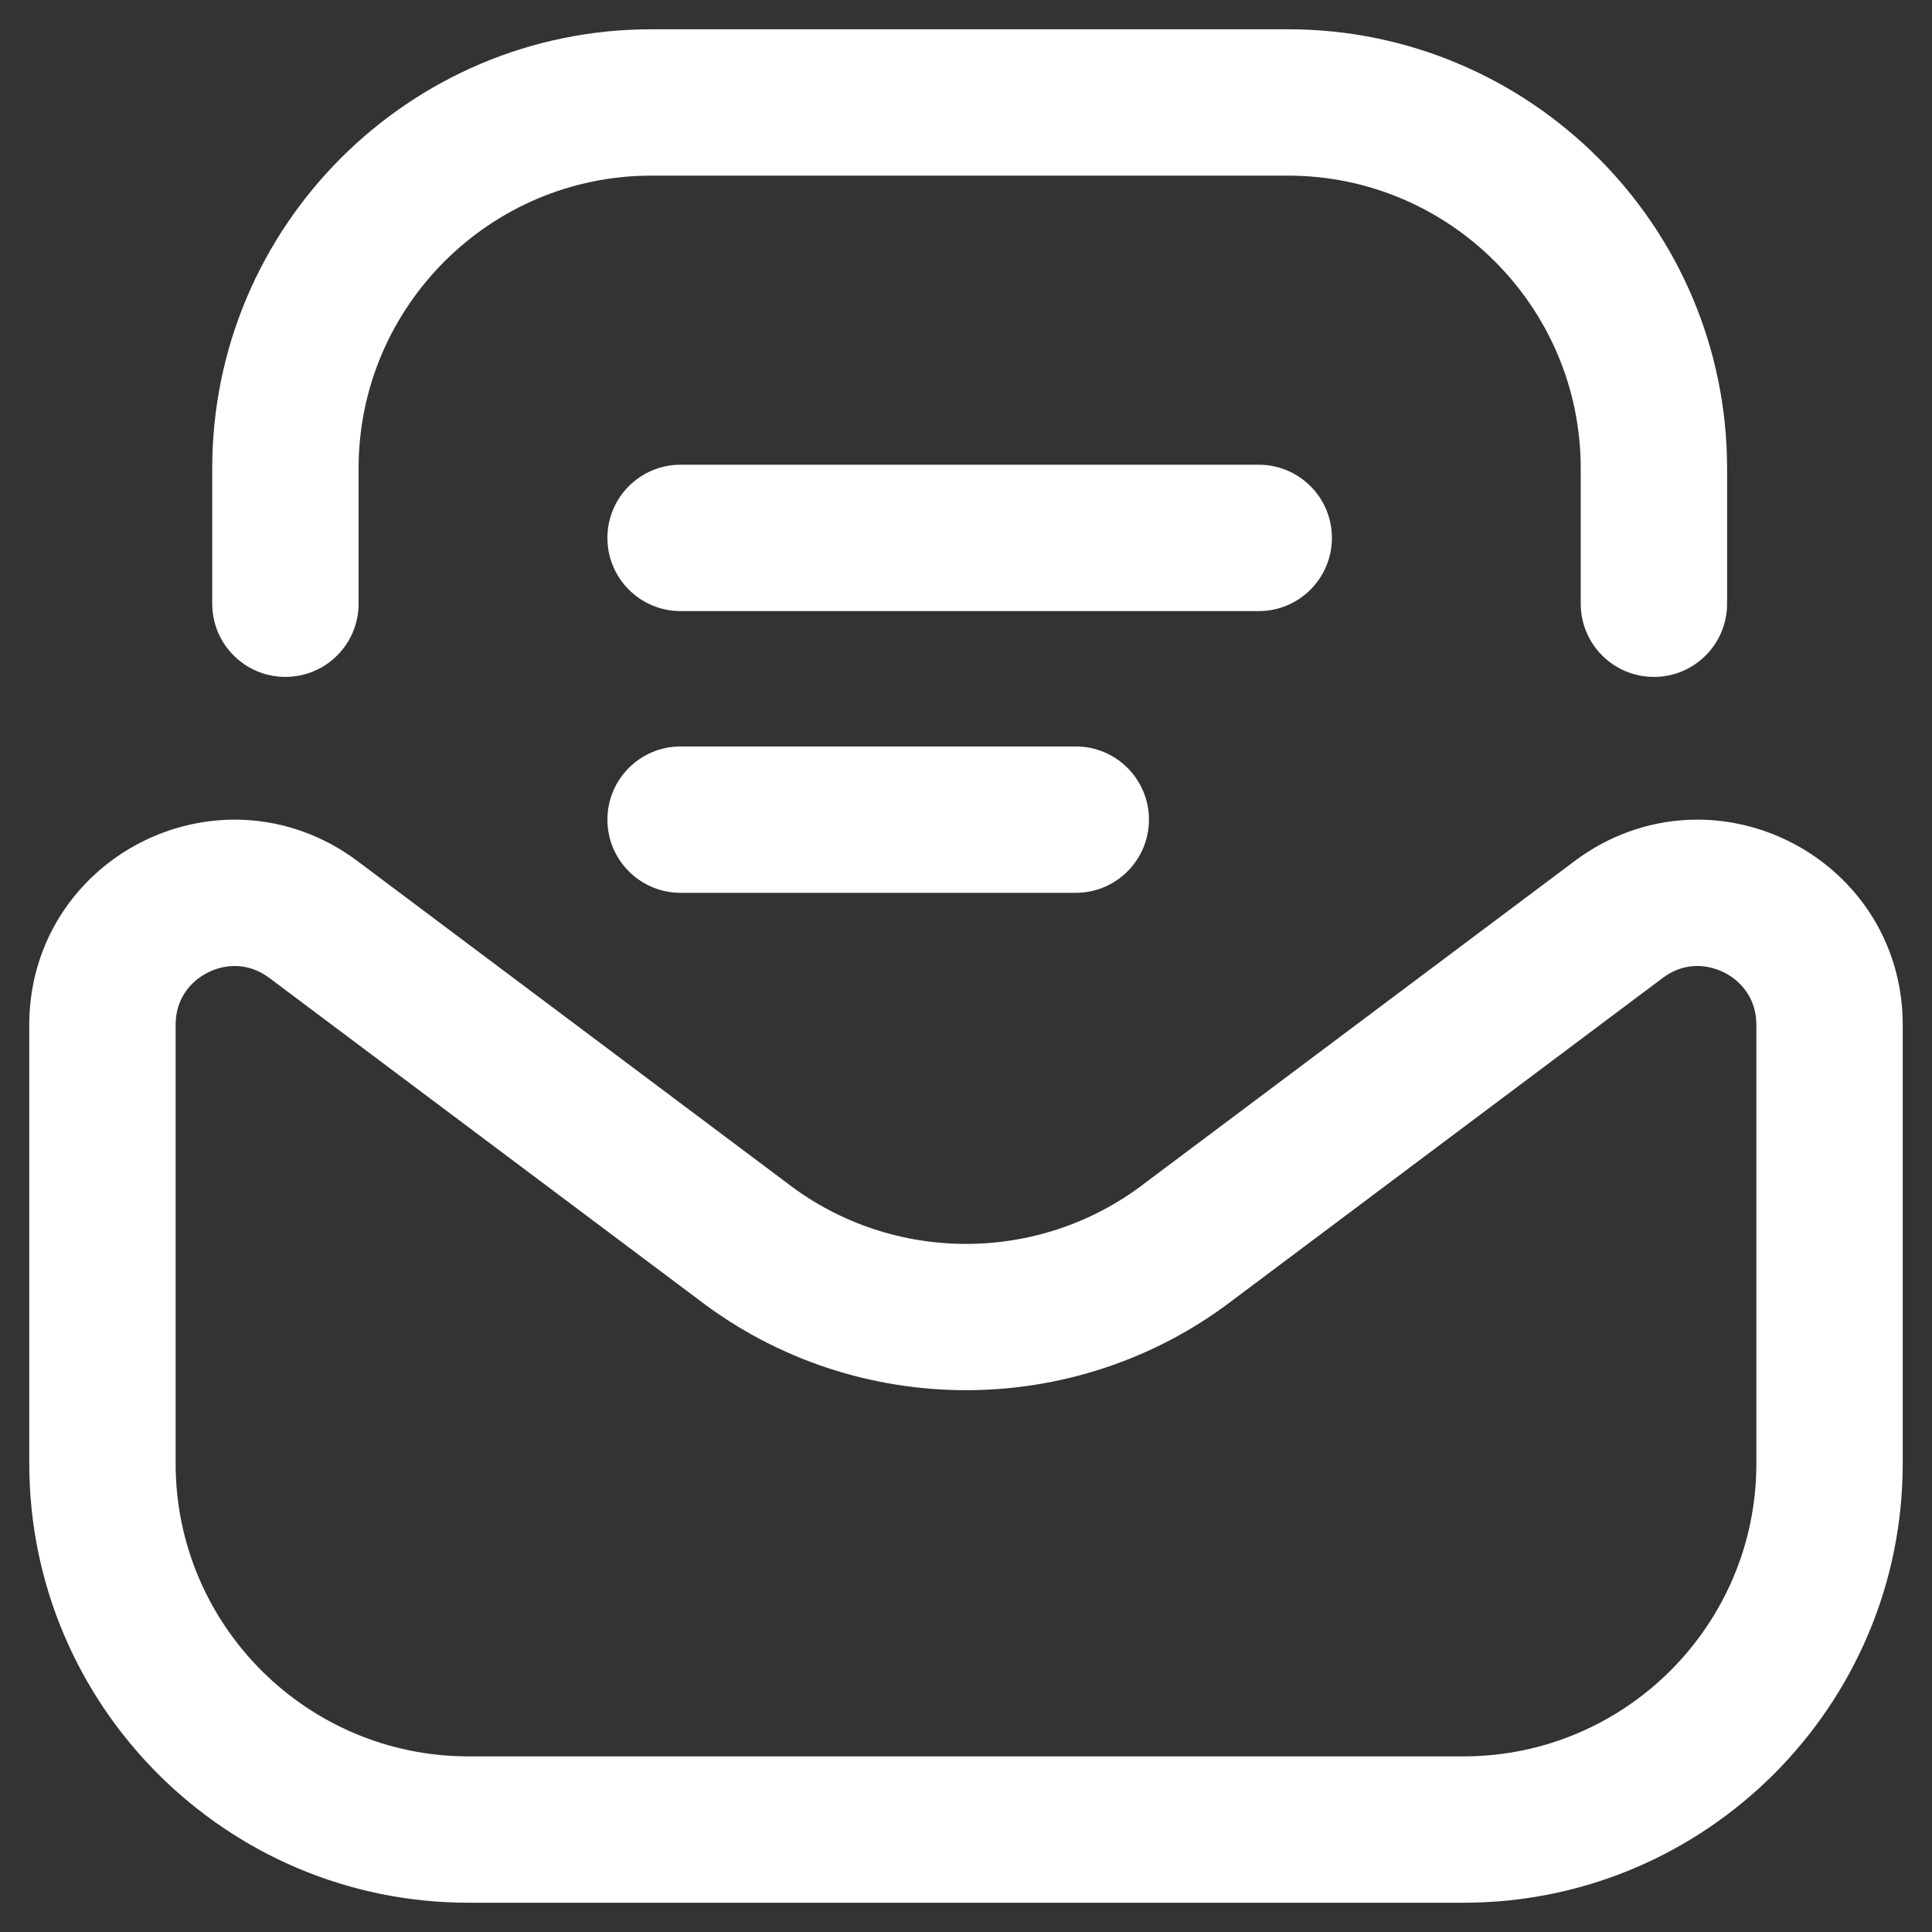 <svg width="33" height="33" viewBox="0 0 33 33" fill="none" xmlns="http://www.w3.org/2000/svg">
<rect x="0" y="0" width="33" height="33" fill="#333333" stroke="none"/>
<g clip-path="url(#clip0_350_866)">
<path d="M25 32.5H8C3.865 32.5 0.5 29.136 0.5 25V17.504C0.5 16.532 0.884 15.633 1.581 14.972C2.282 14.307 3.233 13.955 4.191 14.005C4.873 14.041 5.53 14.28 6.09 14.696L13.459 20.219C13.462 20.221 13.465 20.223 13.468 20.226C15.253 21.587 17.747 21.587 19.532 20.226C19.535 20.223 19.538 20.221 19.541 20.219L26.907 14.699C27.47 14.28 28.127 14.041 28.809 14.005C29.766 13.954 30.718 14.307 31.419 14.972C32.116 15.633 32.5 16.532 32.5 17.504V25C32.5 29.136 29.136 32.5 25 32.5ZM4.01 16.5C3.754 16.5 3.492 16.605 3.302 16.785C3.164 16.916 3 17.146 3 17.504V25C3 27.757 5.243 30 8 30H25C27.757 30 30 27.757 30 25V17.504C30 17.146 29.836 16.916 29.698 16.785C29.496 16.593 29.214 16.487 28.941 16.501C28.749 16.511 28.568 16.579 28.403 16.702L21.044 22.217C18.368 24.255 14.632 24.255 11.956 22.217L4.594 16.699C4.432 16.579 4.234 16.5 4.01 16.5ZM19.625 14C19.625 13.31 19.065 12.75 18.375 12.75H11.625C10.935 12.75 10.375 13.31 10.375 14C10.375 14.69 10.935 15.25 11.625 15.25H18.375C19.065 15.25 19.625 14.69 19.625 14ZM22.75 9.188C22.75 8.497 22.19 7.938 21.5 7.938H11.625C10.935 7.938 10.375 8.497 10.375 9.188C10.375 9.878 10.935 10.438 11.625 10.438H21.5C22.19 10.438 22.75 9.878 22.75 9.188ZM29.5 10.312V8C29.5 3.865 26.136 0.5 22 0.5H11.125C6.989 0.5 3.625 3.865 3.625 8V10.312C3.625 11.003 4.185 11.562 4.875 11.562C5.565 11.562 6.125 11.003 6.125 10.312V8C6.125 5.243 8.368 3 11.125 3H22C24.757 3 27 5.243 27 8V10.312C27 11.003 27.56 11.562 28.25 11.562C28.94 11.562 29.5 11.003 29.5 10.312Z" fill="white"/>
</g>
<defs>
<clipPath id="clip0_350_866">
<rect width="32" height="32" fill="white" transform="translate(0.5 0.5)"/>
</clipPath>
</defs>
</svg>
